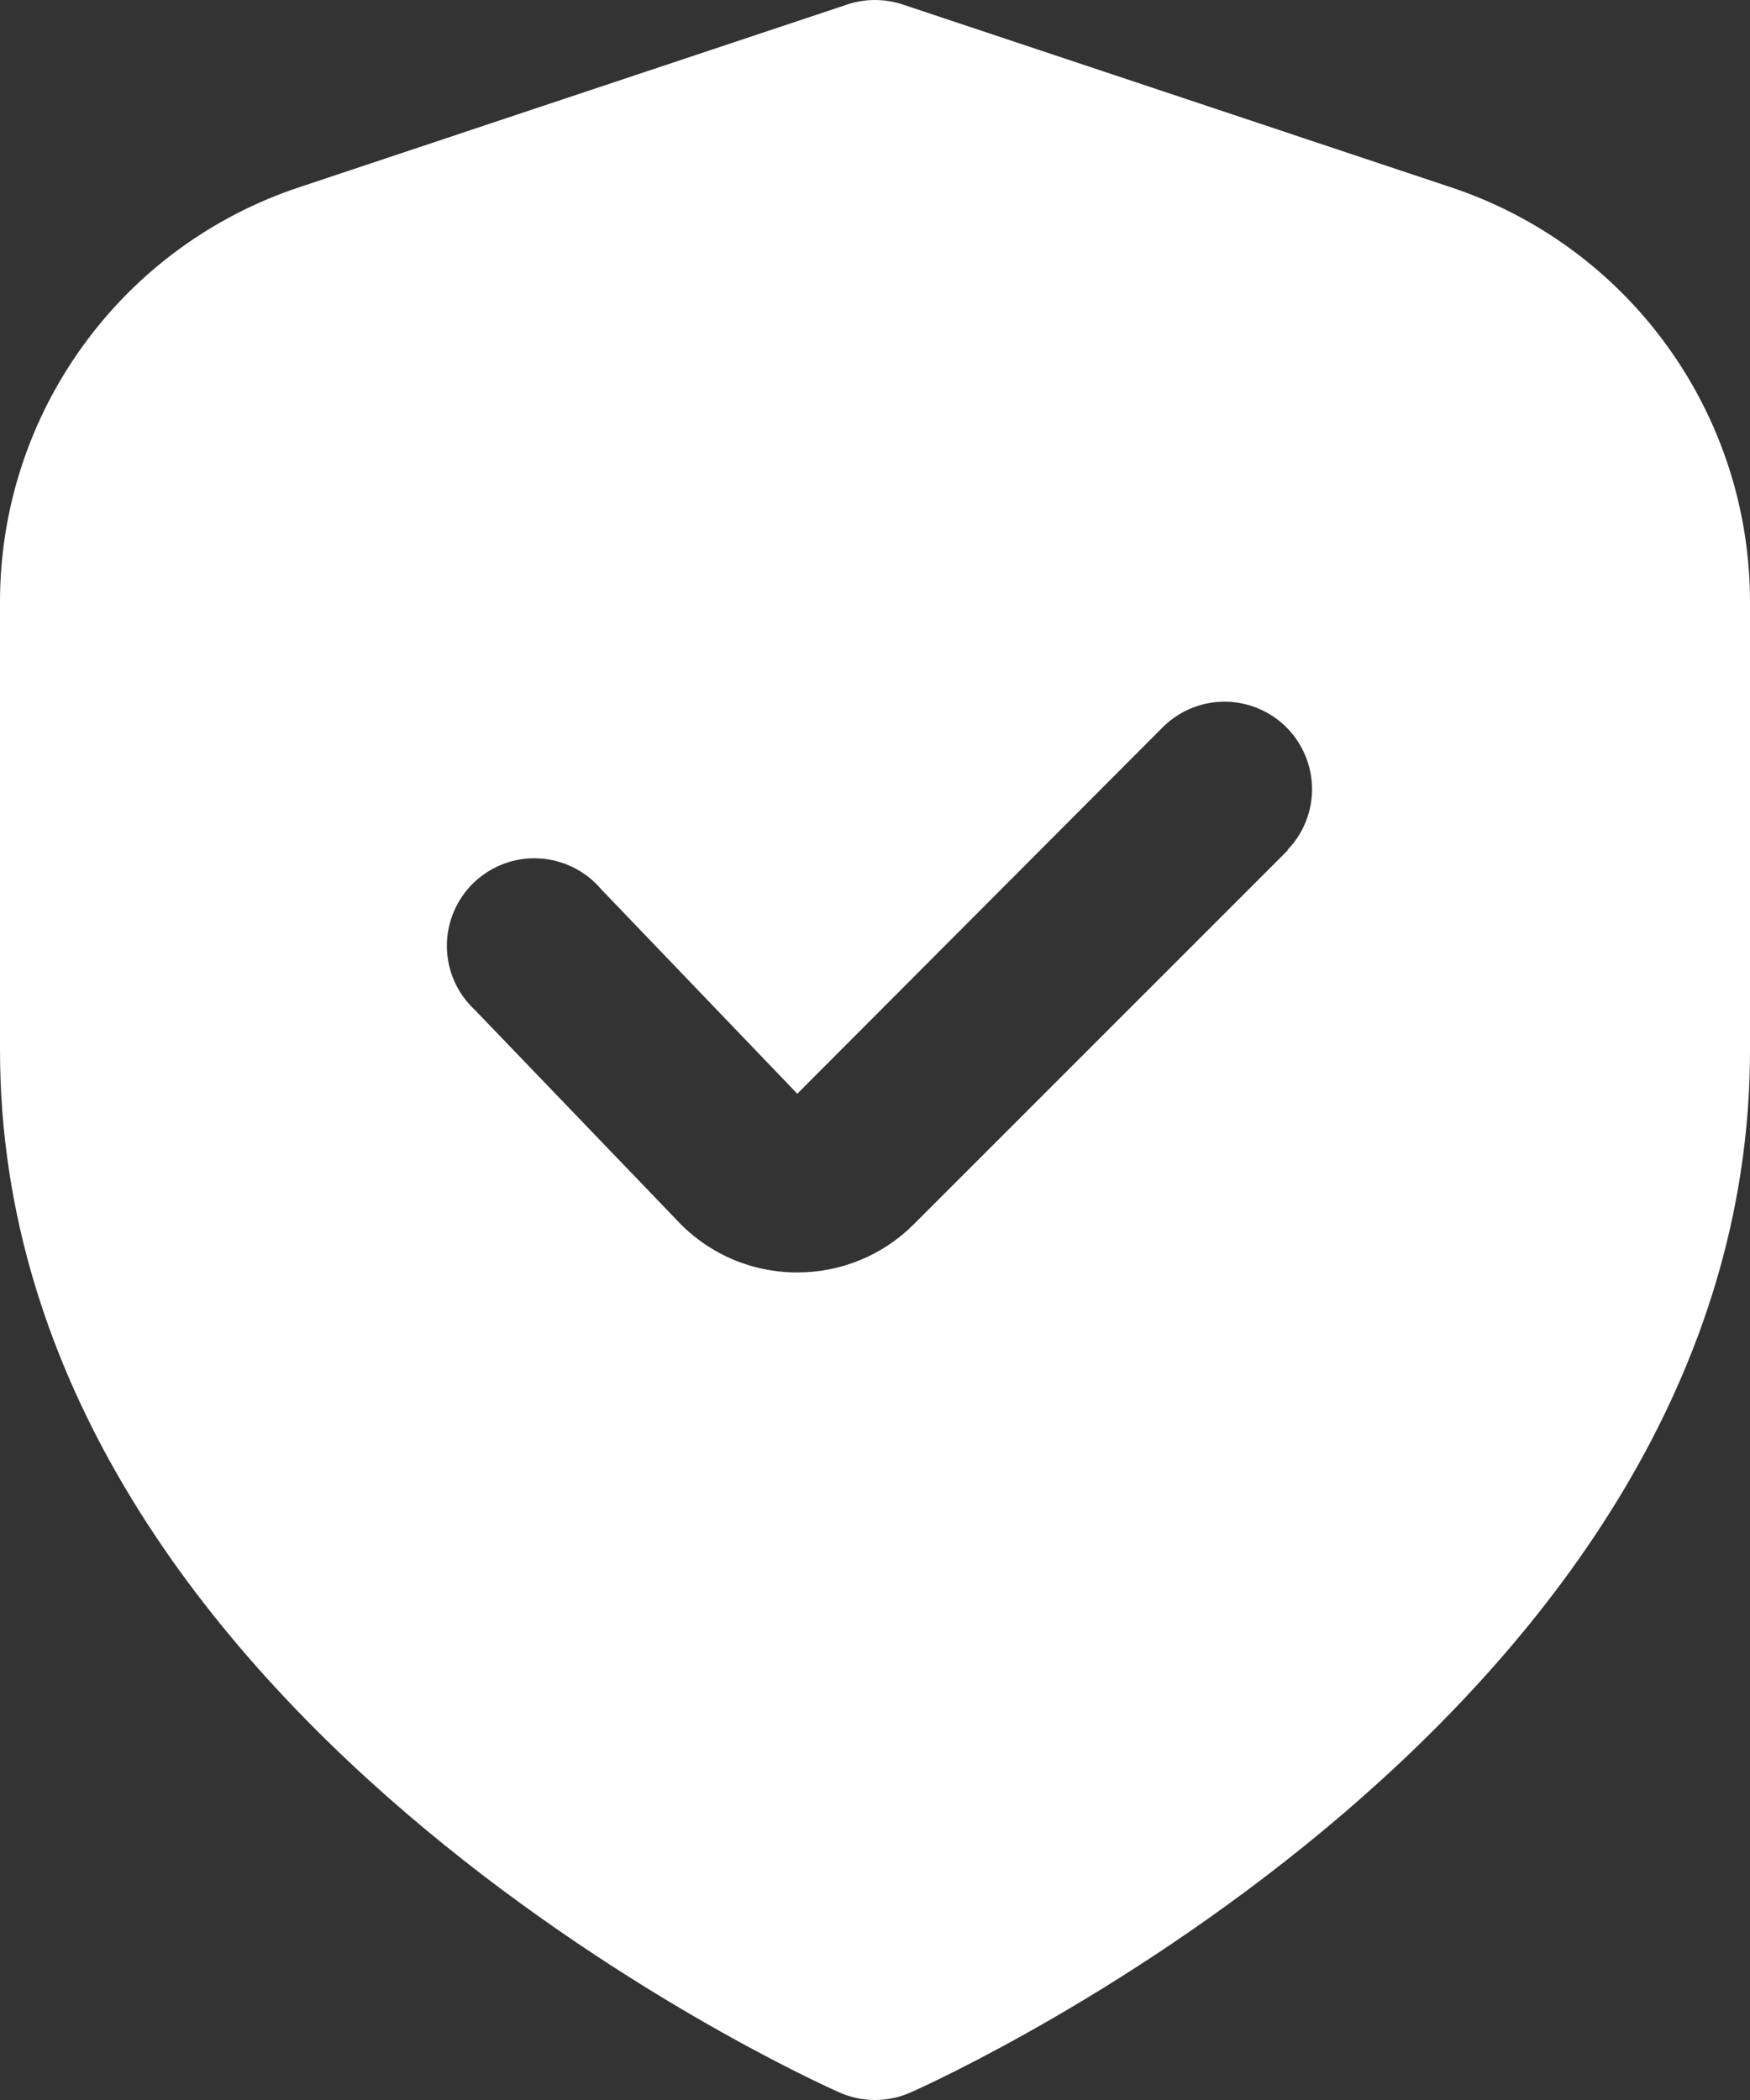 <svg width="20" height="24" viewBox="0 0 20 24" fill="none" xmlns="http://www.w3.org/2000/svg">
<rect x="0" y="0" width="20" height="24" fill="#333333" stroke="none"/>
<path d="M16.581 2.14L10.316 0.051C10.111 -0.017 9.889 -0.017 9.684 0.051L3.419 2.14C2.423 2.471 1.556 3.107 0.943 3.959C0.329 4.81 -0.001 5.833 2.10612e-06 6.883V12C2.10612e-06 19.563 9.2 23.74 9.594 23.914C9.722 23.971 9.86 24 10 24C10.14 24 10.278 23.971 10.406 23.914C10.8 23.74 20 19.563 20 12V6.883C20.001 5.833 19.671 4.81 19.057 3.959C18.444 3.107 17.577 2.471 16.581 2.14ZM14.718 9.717L10.446 13.989C10.271 14.165 10.063 14.305 9.834 14.399C9.605 14.494 9.359 14.543 9.111 14.542H9.078C8.825 14.538 8.575 14.483 8.344 14.38C8.113 14.277 7.905 14.128 7.733 13.942L5.427 11.542C5.327 11.449 5.247 11.337 5.192 11.213C5.137 11.088 5.108 10.953 5.107 10.817C5.106 10.681 5.133 10.546 5.186 10.42C5.239 10.295 5.317 10.181 5.415 10.087C5.513 9.993 5.63 9.92 5.757 9.872C5.885 9.824 6.021 9.803 6.157 9.81C6.293 9.817 6.426 9.852 6.549 9.912C6.671 9.972 6.78 10.056 6.868 10.16L9.112 12.5L13.3 8.3C13.489 8.118 13.741 8.017 14.003 8.019C14.266 8.022 14.516 8.127 14.702 8.312C14.887 8.498 14.992 8.748 14.995 9.011C14.997 9.273 14.896 9.525 14.714 9.714L14.718 9.717Z" fill="white"/>
</svg>
